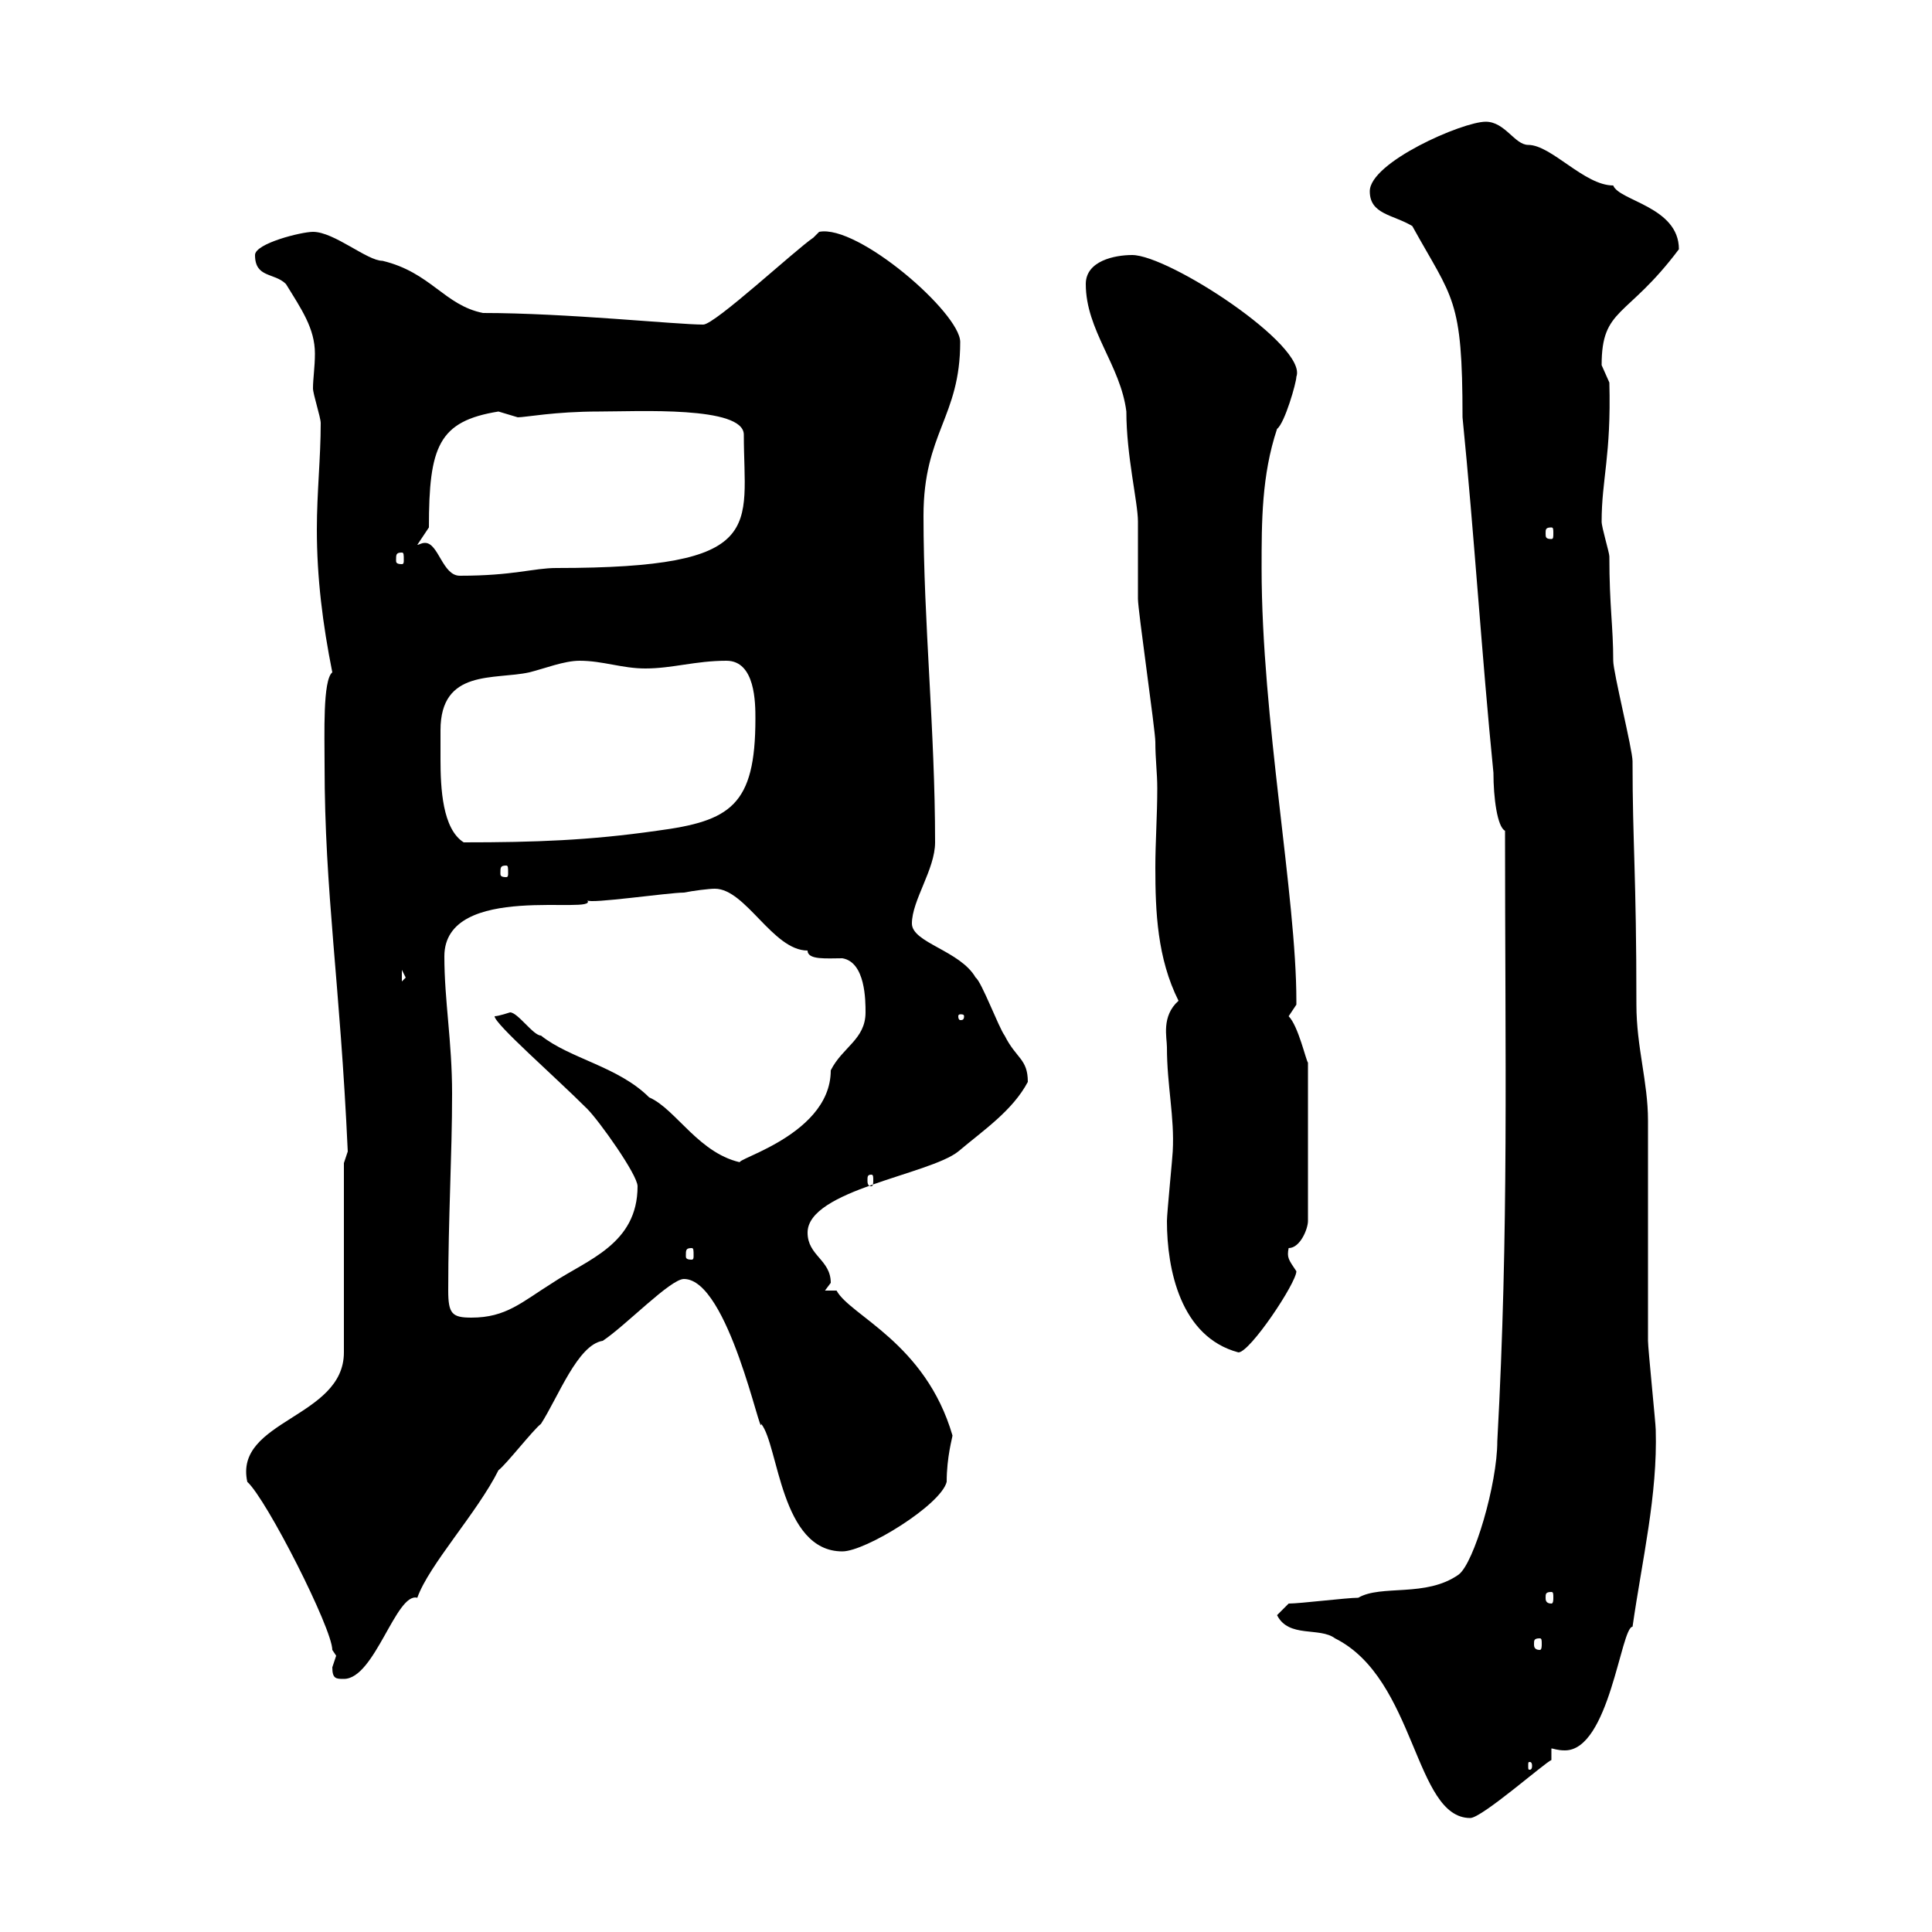 <svg xmlns="http://www.w3.org/2000/svg" xmlns:xlink="http://www.w3.org/1999/xlink" width="300" height="300"><path d="M198.30 250.80C200.10 254.40 204.90 252.60 207.30 254.40C219.90 260.70 219.60 282.30 228.30 282.30C230.10 282.30 240 273.60 240.90 273.30L240.90 271.50C241.20 271.50 241.80 271.80 243 271.80C249.90 271.80 251.70 252.60 253.50 252.60C255 242.10 257.40 232.20 257.10 222C257.10 221.10 255.90 209.40 255.90 208.20C255.90 204.60 255.90 177.60 255.90 174C255.90 168 254.10 162.60 254.10 156C254.10 135.60 253.50 131.10 253.50 118.20C253.50 116.40 250.50 104.40 250.50 102.60C250.50 97.20 249.90 94.20 249.90 86.40C249.90 85.80 248.70 81.90 248.70 81C248.70 74.40 250.20 70.80 249.90 59.40C249.90 59.40 248.70 56.70 248.70 56.70C248.70 47.70 252.60 49.50 260.70 38.70C260.70 32.10 251.40 31.20 250.50 28.80C246 28.80 240.90 22.50 237.30 22.50C235.20 22.50 233.70 18.90 230.70 18.90C227.10 18.90 212.70 25.20 212.70 29.70C212.70 33.30 216.30 33.30 219.30 35.10C225.60 46.50 227.10 46.20 227.10 64.80C228.90 82.80 230.10 102 231.90 120C231.90 123.90 232.50 128.40 233.70 129C233.70 164.70 234.30 190.80 232.50 223.80C232.50 230.40 228.90 242.70 226.50 244.50C221.40 248.10 214.50 246 210.90 248.10C209.10 248.10 201.90 249 200.10 249ZM237.90 274.20C237.90 274.80 237.60 274.80 237.60 274.80C237.30 274.80 237.30 274.80 237.30 274.20C237.30 273.60 237.30 273.60 237.60 273.60C237.60 273.60 237.90 273.60 237.90 274.20ZM51.60 258.90C51.60 260.70 52.20 260.70 53.40 260.70C58.20 260.70 61.50 247.20 64.80 248.10C66.60 243 74.10 234.90 77.40 228.30C78.60 227.40 82.80 222 84 221.10C86.70 216.90 89.70 208.80 93.60 208.20C97.20 205.80 104.10 198.60 106.20 198.60C113.10 198.60 118.20 223.80 118.20 221.10C120.90 224.40 121.20 240.90 130.80 240.90C134.40 240.90 146.10 233.70 147 230.10C147 226.20 147.90 223.20 147.90 222.90C143.70 208.50 132 204.30 129.90 200.40L128.10 200.40C128.10 200.40 129 199.20 129 199.20C129 195.60 125.40 195 125.40 191.40C125.40 184.80 144.30 182.40 148.80 178.80C152.70 175.50 157.20 172.50 159.60 168C159.60 164.40 157.80 164.40 156 160.80C155.10 159.60 152.40 152.40 151.50 151.80C149.10 147.60 141.60 146.40 141.60 143.40C141.60 139.80 145.20 135 145.20 130.80C145.20 113.40 143.40 96.60 143.40 80.10C143.40 67.20 149.10 64.80 149.10 53.10C149.10 48.60 133.20 34.80 127.20 36C127.20 36 126.30 36.90 126.30 36.90C123.60 38.70 111 50.40 109.20 50.40C105 50.40 87.90 48.60 75 48.60C69 47.40 66.90 42.30 59.40 40.50C57 40.50 51.90 36 48.60 36C46.80 36 39.60 37.80 39.60 39.60C39.60 43.20 42.60 42.30 44.40 44.10C46.80 48 48.90 51 48.90 54.90C48.90 57 48.60 58.80 48.60 60.30C48.60 61.20 49.80 64.80 49.80 65.70C49.80 71.10 49.20 76.50 49.20 82.20C49.20 89.70 50.10 96.90 51.60 104.40C50.10 105.60 50.40 114 50.40 118.80C50.40 138.60 52.80 152.40 54 178.80C54 178.80 53.40 180.60 53.40 180.60L53.40 210C53.40 220.20 36.30 220.50 38.40 230.10C41.40 232.80 51.60 252.90 51.60 256.20C51.60 256.20 52.20 257.10 52.20 257.10C52.20 257.10 51.60 258.90 51.60 258.90ZM239.10 254.40C239.40 254.40 239.40 254.70 239.40 255.30C239.40 255.60 239.40 256.20 239.10 256.20C238.20 256.20 238.20 255.60 238.20 255.30C238.20 254.70 238.20 254.40 239.10 254.40ZM240.90 247.20C241.20 247.20 241.20 247.50 241.20 248.10C241.20 248.40 241.20 249 240.90 249C240 249 240 248.40 240 248.10C240 247.50 240 247.20 240.90 247.20ZM181.20 189.60C181.20 197.10 183.30 207.60 192.30 210C194.10 210 201.30 199.20 201.30 197.40C200.10 195.60 199.80 195.30 200.10 193.80C201.90 193.80 203.10 190.80 203.10 189.60L203.10 165C202.80 164.70 201.60 159.30 200.10 157.80C200.10 157.80 201.30 156 201.30 156C201.30 155.40 201.30 155.40 201.30 155.40C201.30 139.20 195.90 111.60 195.90 88.20C195.90 81 195.90 73.80 198.30 66.60C199.50 65.70 201.30 59.40 201.30 58.50C203.10 53.70 181.50 39.60 175.80 39.60C173.10 39.60 168.60 40.50 168.60 44.10C168.60 51.30 174 56.70 174.90 63.90C174.90 70.80 176.70 78 176.70 81C176.70 81.90 176.70 91.80 176.70 93C176.70 94.80 179.40 113.40 179.40 115.20C179.40 117.90 179.70 120 179.70 122.40C179.70 126.60 179.40 130.80 179.40 134.70C179.40 141.60 179.70 148.80 183 155.40C180.30 157.80 181.20 161.10 181.20 162.60C181.20 168.60 182.40 173.40 182.10 178.80C182.10 179.40 181.20 188.40 181.20 189.60ZM69.60 200.40C69.60 189 70.20 179.40 70.20 169.80C70.20 161.70 69 155.40 69 148.50C69 136.80 93 142.20 91.20 139.80C91.50 140.40 103.80 138.60 106.20 138.60C107.70 138.30 110.10 138 111 138C115.80 138 120 147.60 125.40 147.60C125.40 149.10 128.40 148.80 130.80 148.80C134.40 149.40 134.40 155.40 134.40 157.20C134.40 161.40 130.80 162.60 129 166.20C129 177 111.30 180.60 115.50 180.60C108.60 179.40 105 172.20 100.80 170.40C96 165.60 88.50 164.40 84 160.80C82.80 160.80 80.40 157.20 79.20 157.20C79.20 157.20 77.40 157.80 76.80 157.80C76.80 159 86.10 167.10 91.20 172.20C93 174 99 182.40 99 184.20C99 193.20 91.20 195.60 85.80 199.20C81 202.20 78.60 204.60 73.20 204.60C70.20 204.60 69.60 204 69.60 200.40ZM107.40 193.80C107.70 193.80 107.70 194.10 107.70 195C107.70 195.30 107.70 195.60 107.40 195.60C106.50 195.60 106.50 195.30 106.50 195C106.50 194.10 106.50 193.80 107.40 193.80ZM135.30 182.40C135.60 182.40 135.60 182.70 135.60 183.30C135.60 183.60 135.60 184.20 135.30 184.20C134.70 184.20 134.70 183.60 134.70 183.30C134.70 182.70 134.70 182.40 135.30 182.40ZM149.70 157.80C149.70 158.40 149.40 158.40 149.10 158.40C149.10 158.40 148.80 158.40 148.80 157.80C148.80 157.50 149.10 157.50 149.10 157.50C149.40 157.50 149.70 157.50 149.70 157.80ZM62.40 150.60L63 151.80L62.40 152.40ZM78.60 134.40C78.90 134.40 78.90 134.70 78.90 135.60C78.90 135.90 78.90 136.20 78.60 136.20C77.70 136.20 77.70 135.90 77.70 135.60C77.70 134.70 77.70 134.40 78.60 134.40ZM68.40 113.40C68.40 103.80 76.80 105.60 82.20 104.40C84.60 103.80 87.60 102.60 90 102.60C93.60 102.60 96.60 103.80 100.20 103.80C104.40 103.80 108 102.60 112.80 102.60C117.30 102.60 117.30 109.20 117.30 111.60C117.30 125.10 113.40 127.50 102 129C91.50 130.50 83.10 130.80 72 130.80C68.70 128.70 68.40 122.40 68.40 117.90C68.40 116.10 68.40 114.60 68.40 113.40ZM64.80 84.60L66.60 81.90C66.60 69.30 68.10 65.40 77.40 63.90C77.40 63.90 80.40 64.80 80.40 64.80C81.60 64.80 86.10 63.90 93 63.90C99 63.90 115.50 63 115.50 67.50C115.50 81.90 119.40 88.20 86.40 88.20C82.80 88.20 79.80 89.40 71.40 89.40C68.70 89.40 68.10 84.30 66 84.30C65.40 84.30 65.10 84.60 64.80 84.60ZM62.40 85.80C62.70 85.80 62.70 86.10 62.70 87C62.70 87.30 62.70 87.60 62.40 87.60C61.50 87.60 61.50 87.30 61.50 87C61.50 86.10 61.50 85.80 62.40 85.80ZM240.90 81.90C241.20 81.90 241.20 82.20 241.20 82.80C241.20 83.40 241.20 83.70 240.90 83.70C240 83.70 240 83.40 240 82.80C240 82.20 240 81.90 240.90 81.90Z"/></svg>